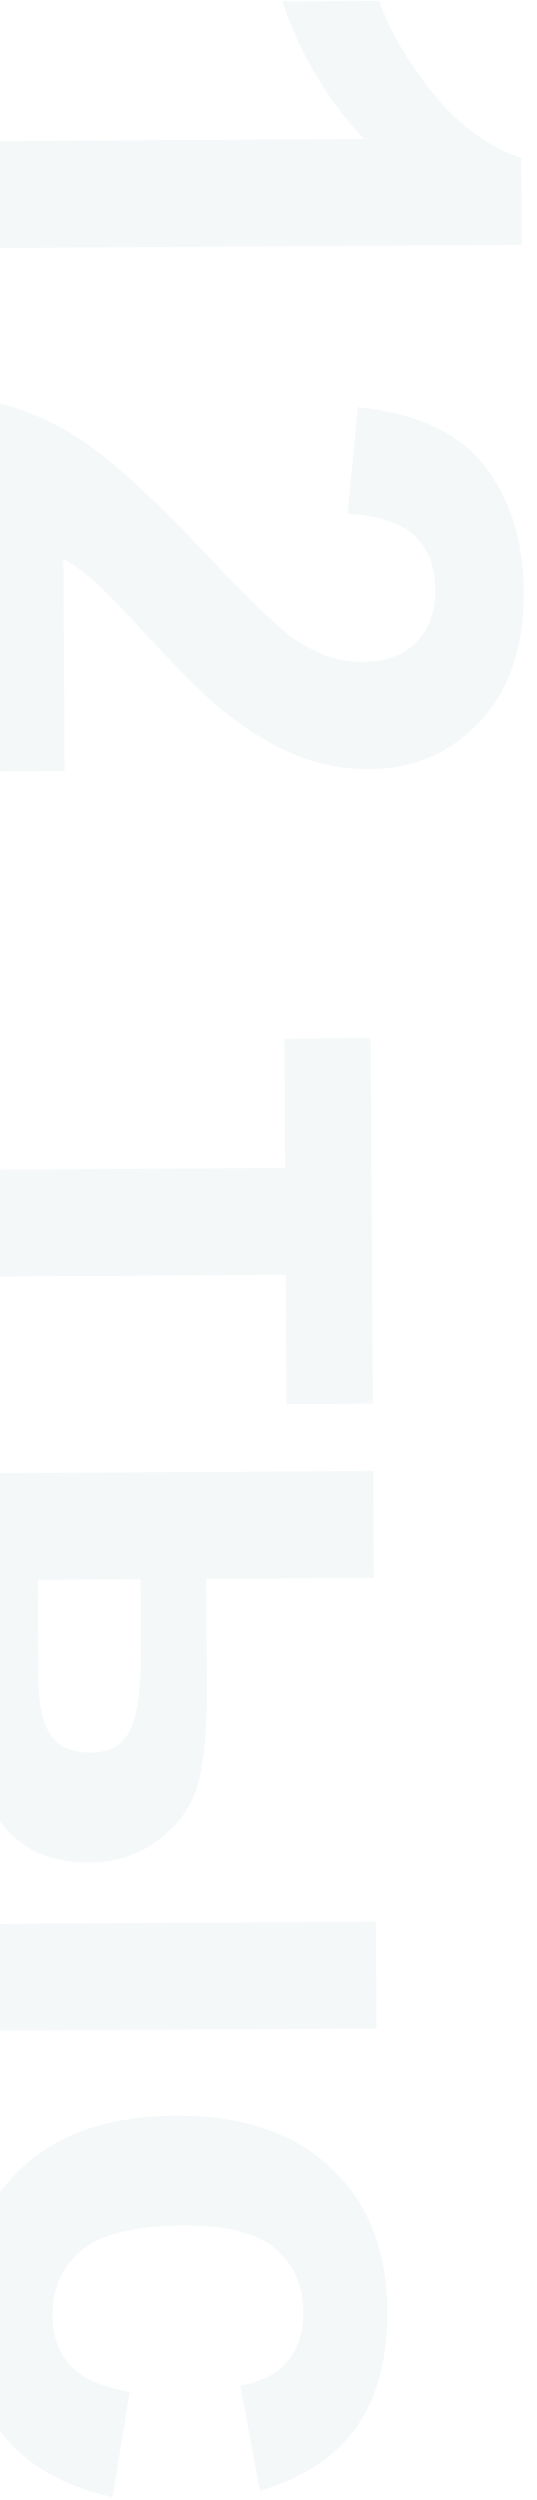 <?xml version="1.0" encoding="UTF-8"?> <svg xmlns="http://www.w3.org/2000/svg" width="207" height="963" viewBox="0 0 207 963" fill="none"><path d="M-14.511 95.613L-14.755 54.452L140.369 53.531C126.218 38.576 115.712 20.913 108.853 0.543L146.206 0.322C149.785 11.043 156.495 22.673 166.335 35.213C176.273 47.752 187.799 56.326 200.912 60.936L201.111 94.334L-14.511 95.613ZM24.918 296.966L-13.314 297.193L-14.17 152.909C0.292 154.385 13.991 158.992 26.928 166.728C39.962 174.463 57.241 189.79 78.764 212.71C96.159 231.162 107.945 242.469 114.123 246.631C122.652 252.245 131.067 255.027 139.368 254.978C148.547 254.923 155.564 252.391 160.417 247.382C165.368 242.47 167.818 235.668 167.767 226.977C167.716 218.383 165.087 211.563 159.881 206.515C154.675 201.468 146.065 198.589 134.048 197.879L137.906 156.84C160.577 159.147 176.882 166.716 186.821 179.548C196.761 192.38 201.788 208.464 201.903 227.799C202.029 248.99 196.415 265.674 185.061 277.851C173.707 290.028 159.535 296.167 142.543 296.268C132.875 296.326 123.636 294.623 114.826 291.159C106.115 287.793 96.952 282.378 87.337 274.916C80.96 269.973 71.776 261.043 59.785 248.126C47.794 235.208 39.835 227.004 35.908 223.511C31.981 220.117 28.156 217.356 24.433 215.23L24.918 296.966ZM142.865 399.875L143.7 540.644L110.449 540.841L110.153 491.037L-12.159 491.763L-12.403 450.602L109.909 449.876L109.613 400.072L142.865 399.875ZM143.854 566.592L144.099 607.754L79.5 608.137L79.745 649.445C79.842 665.655 78.743 678.016 76.45 686.526C74.255 695.133 69.317 702.389 61.637 708.294C53.958 714.296 44.894 717.329 34.445 717.391C19.406 717.48 8.047 712.372 0.369 702.065C-7.212 691.759 -11.064 676.254 -11.187 655.551L-11.709 567.516L143.854 566.592ZM14.609 608.522L14.836 646.754C14.895 656.715 16.5 663.932 19.652 668.405C22.803 672.879 27.895 675.095 34.926 675.053C42.445 675.008 47.555 672.048 50.254 666.173C53.052 660.394 54.406 649.986 54.317 634.947L54.159 608.287L14.609 608.522ZM144.885 740.173L145.129 781.334L-10.435 782.258L-10.679 741.096L144.885 740.173ZM100.189 959.457L92.624 918.926C100.722 917.51 106.807 914.349 110.879 909.442C114.952 904.633 116.966 898.371 116.92 890.656C116.859 880.402 113.246 872.22 106.081 866.11C99.014 860.097 87.18 857.14 70.578 857.239C52.121 857.348 39.103 860.502 31.522 866.699C23.942 872.994 20.183 881.367 20.245 891.816C20.292 899.628 22.527 906.011 26.951 910.966C31.473 915.919 39.16 919.389 50.011 921.376L43.367 961.846C24.787 957.757 10.726 949.783 1.183 937.926C-8.36 926.068 -13.191 910.13 -13.31 890.11C-13.445 867.357 -6.375 849.151 7.899 835.491C22.174 821.93 42.007 815.074 67.397 814.923C93.08 814.771 113.091 821.439 127.429 834.928C141.865 848.417 149.152 866.734 149.289 889.878C149.401 908.823 145.389 923.886 137.252 935.067C129.214 946.346 116.859 954.476 100.189 959.457Z" fill="#8DB8C1" fill-opacity="0.1"></path></svg> 